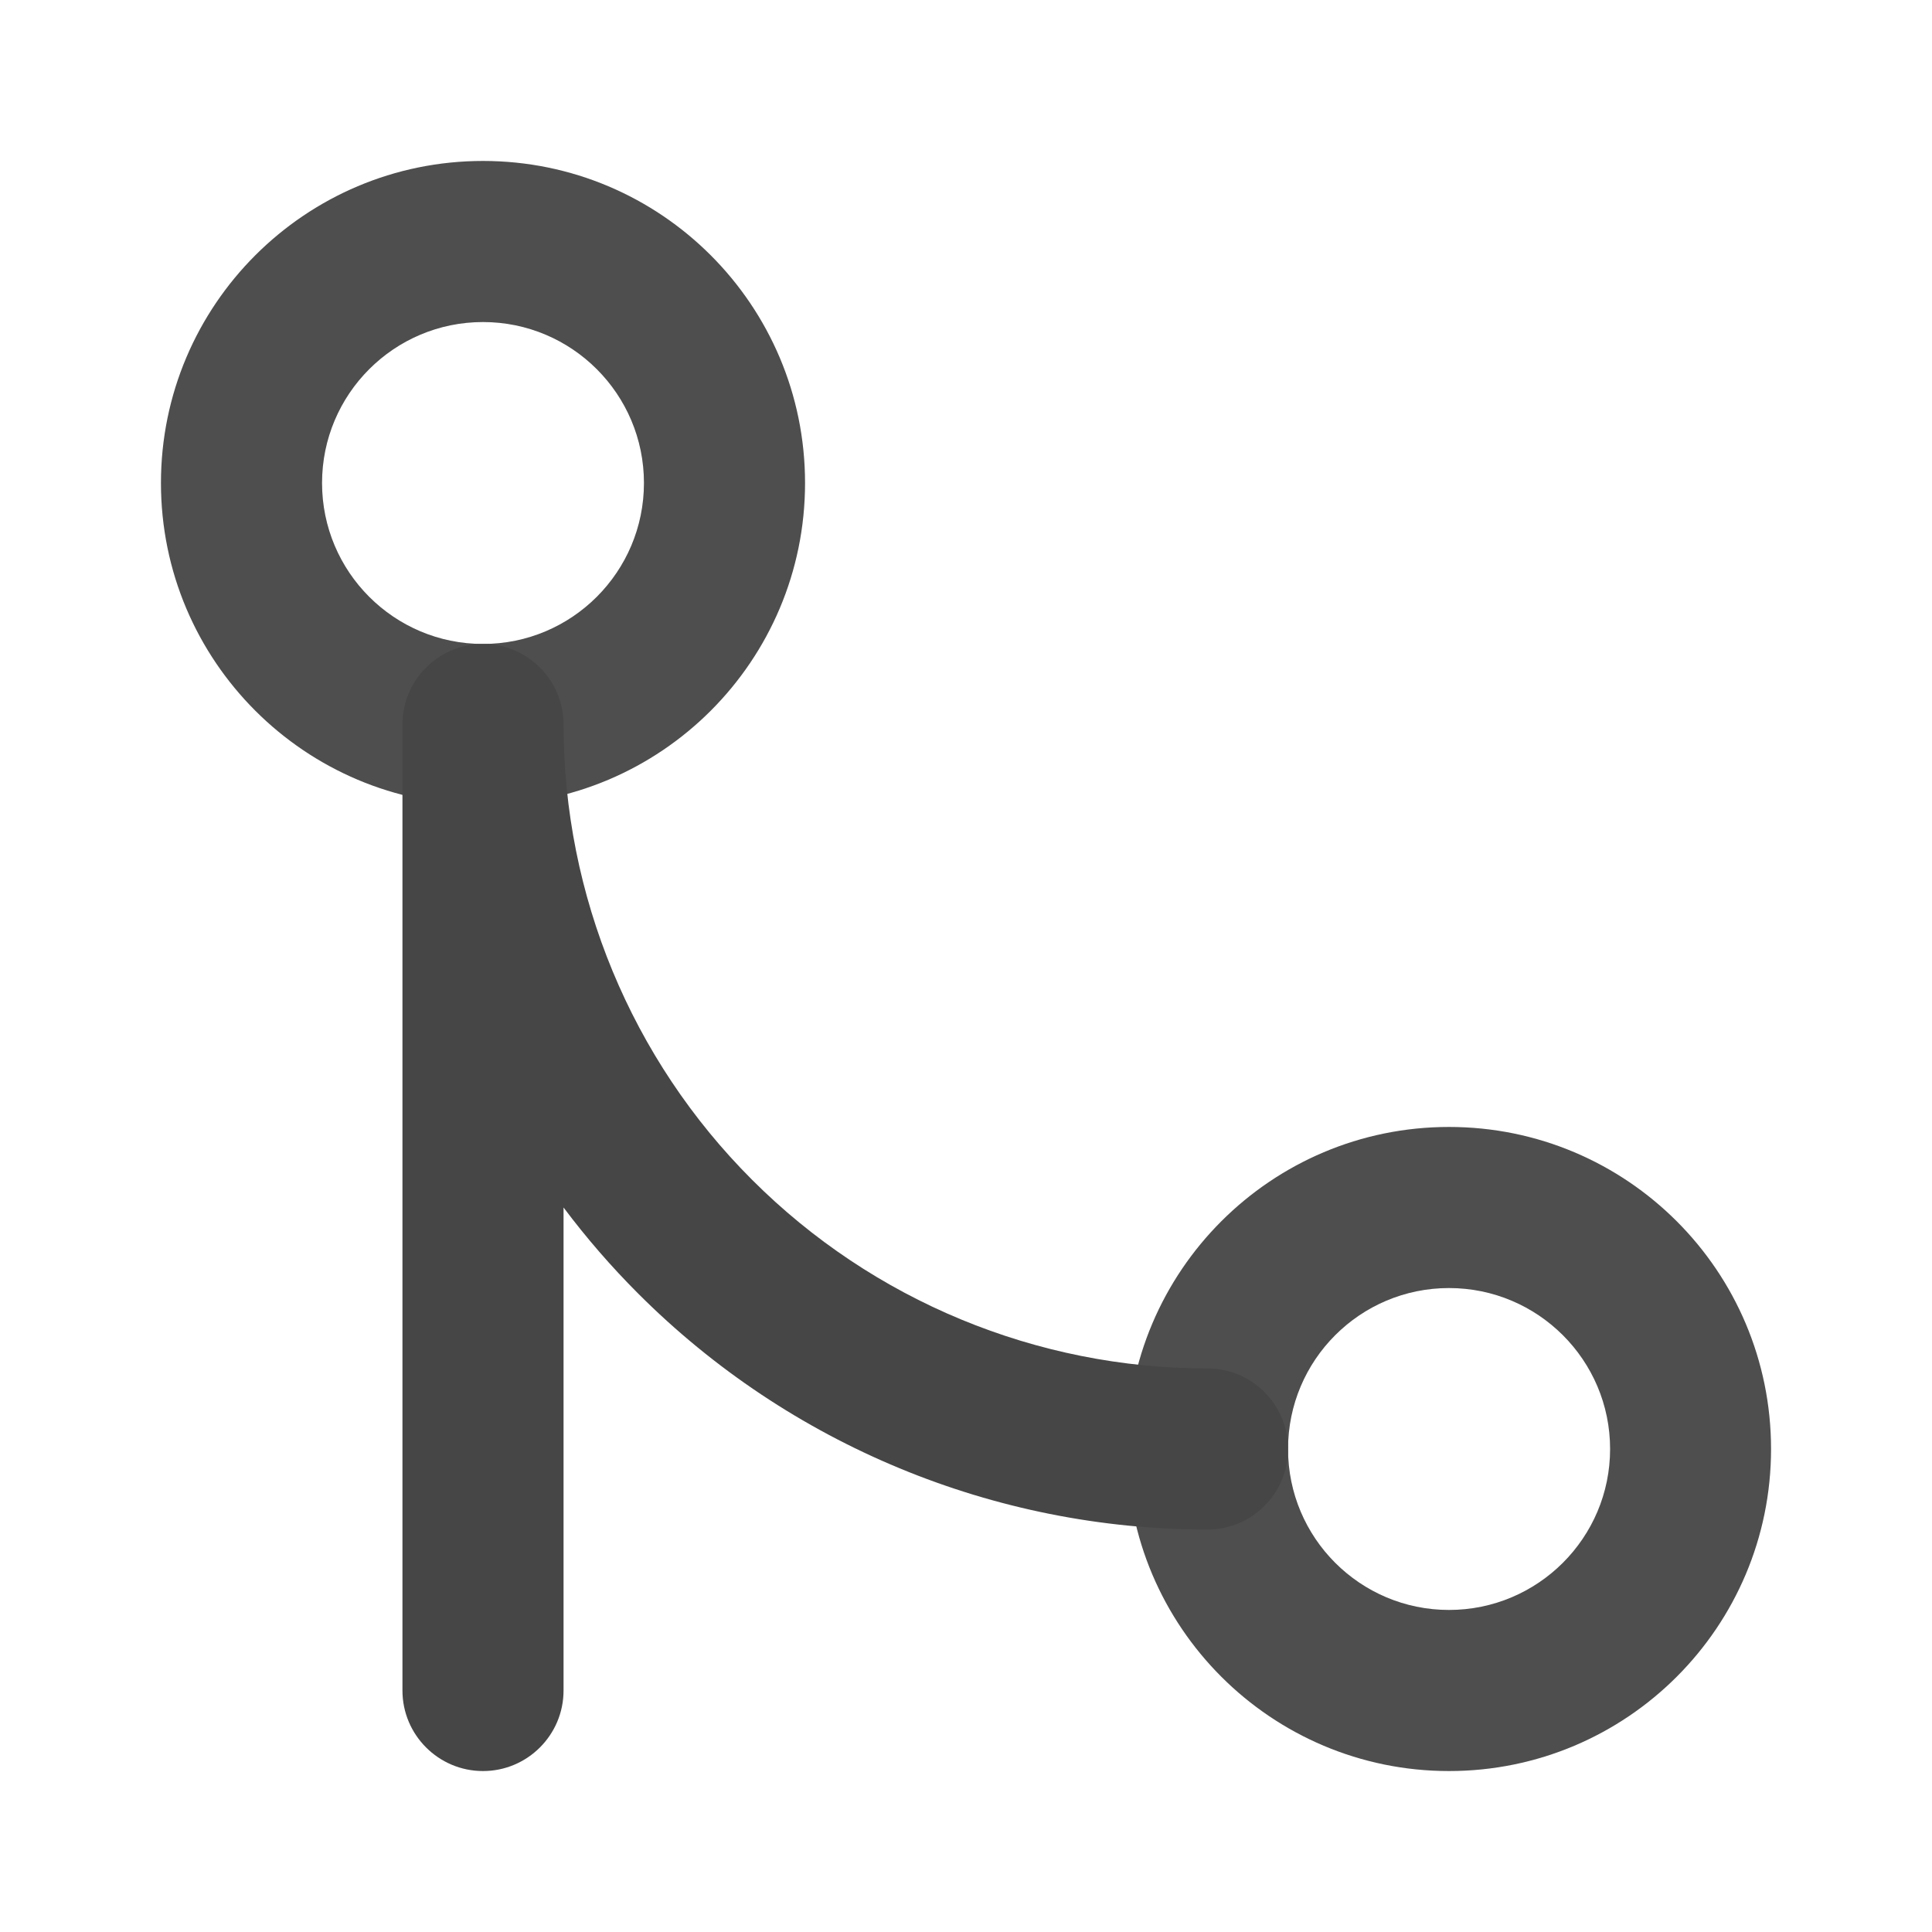 <svg width="13" height="13" viewBox="0 0 13 13" fill="none" xmlns="http://www.w3.org/2000/svg">
<path fill-rule="evenodd" clip-rule="evenodd" d="M9.75 8.667C9.152 8.667 8.667 9.152 8.667 9.75C8.667 10.348 9.152 10.833 9.75 10.833C10.348 10.833 10.834 10.348 10.834 9.75C10.834 9.152 10.348 8.667 9.75 8.667ZM7.583 9.75C7.583 8.553 8.554 7.583 9.75 7.583C10.947 7.583 11.917 8.553 11.917 9.75C11.917 10.947 10.947 11.917 9.75 11.917C8.554 11.917 7.583 10.947 7.583 9.75Z" fill="#4E4E4E"/>
<path fill-rule="evenodd" clip-rule="evenodd" d="M3.25 2.167C2.652 2.167 2.167 2.652 2.167 3.25C2.167 3.848 2.652 4.333 3.25 4.333C3.848 4.333 4.333 3.848 4.333 3.25C4.333 2.652 3.848 2.167 3.25 2.167ZM1.083 3.25C1.083 2.053 2.054 1.083 3.25 1.083C4.447 1.083 5.417 2.053 5.417 3.25C5.417 4.447 4.447 5.417 3.25 5.417C2.054 5.417 1.083 4.447 1.083 3.25Z" fill="#4E4E4E"/>
<path fill-rule="evenodd" clip-rule="evenodd" d="M3.25 4.333C3.549 4.333 3.792 4.576 3.792 4.875C3.792 6.024 4.248 7.127 5.061 7.939C5.874 8.752 6.976 9.208 8.125 9.208C8.424 9.208 8.667 9.451 8.667 9.75C8.667 10.049 8.424 10.292 8.125 10.292C6.689 10.292 5.311 9.721 4.295 8.705C4.113 8.523 3.945 8.329 3.792 8.125V11.375C3.792 11.674 3.549 11.917 3.25 11.917C2.951 11.917 2.708 11.674 2.708 11.375V4.875C2.708 4.576 2.951 4.333 3.25 4.333Z" fill="#464646"/>
</svg>
